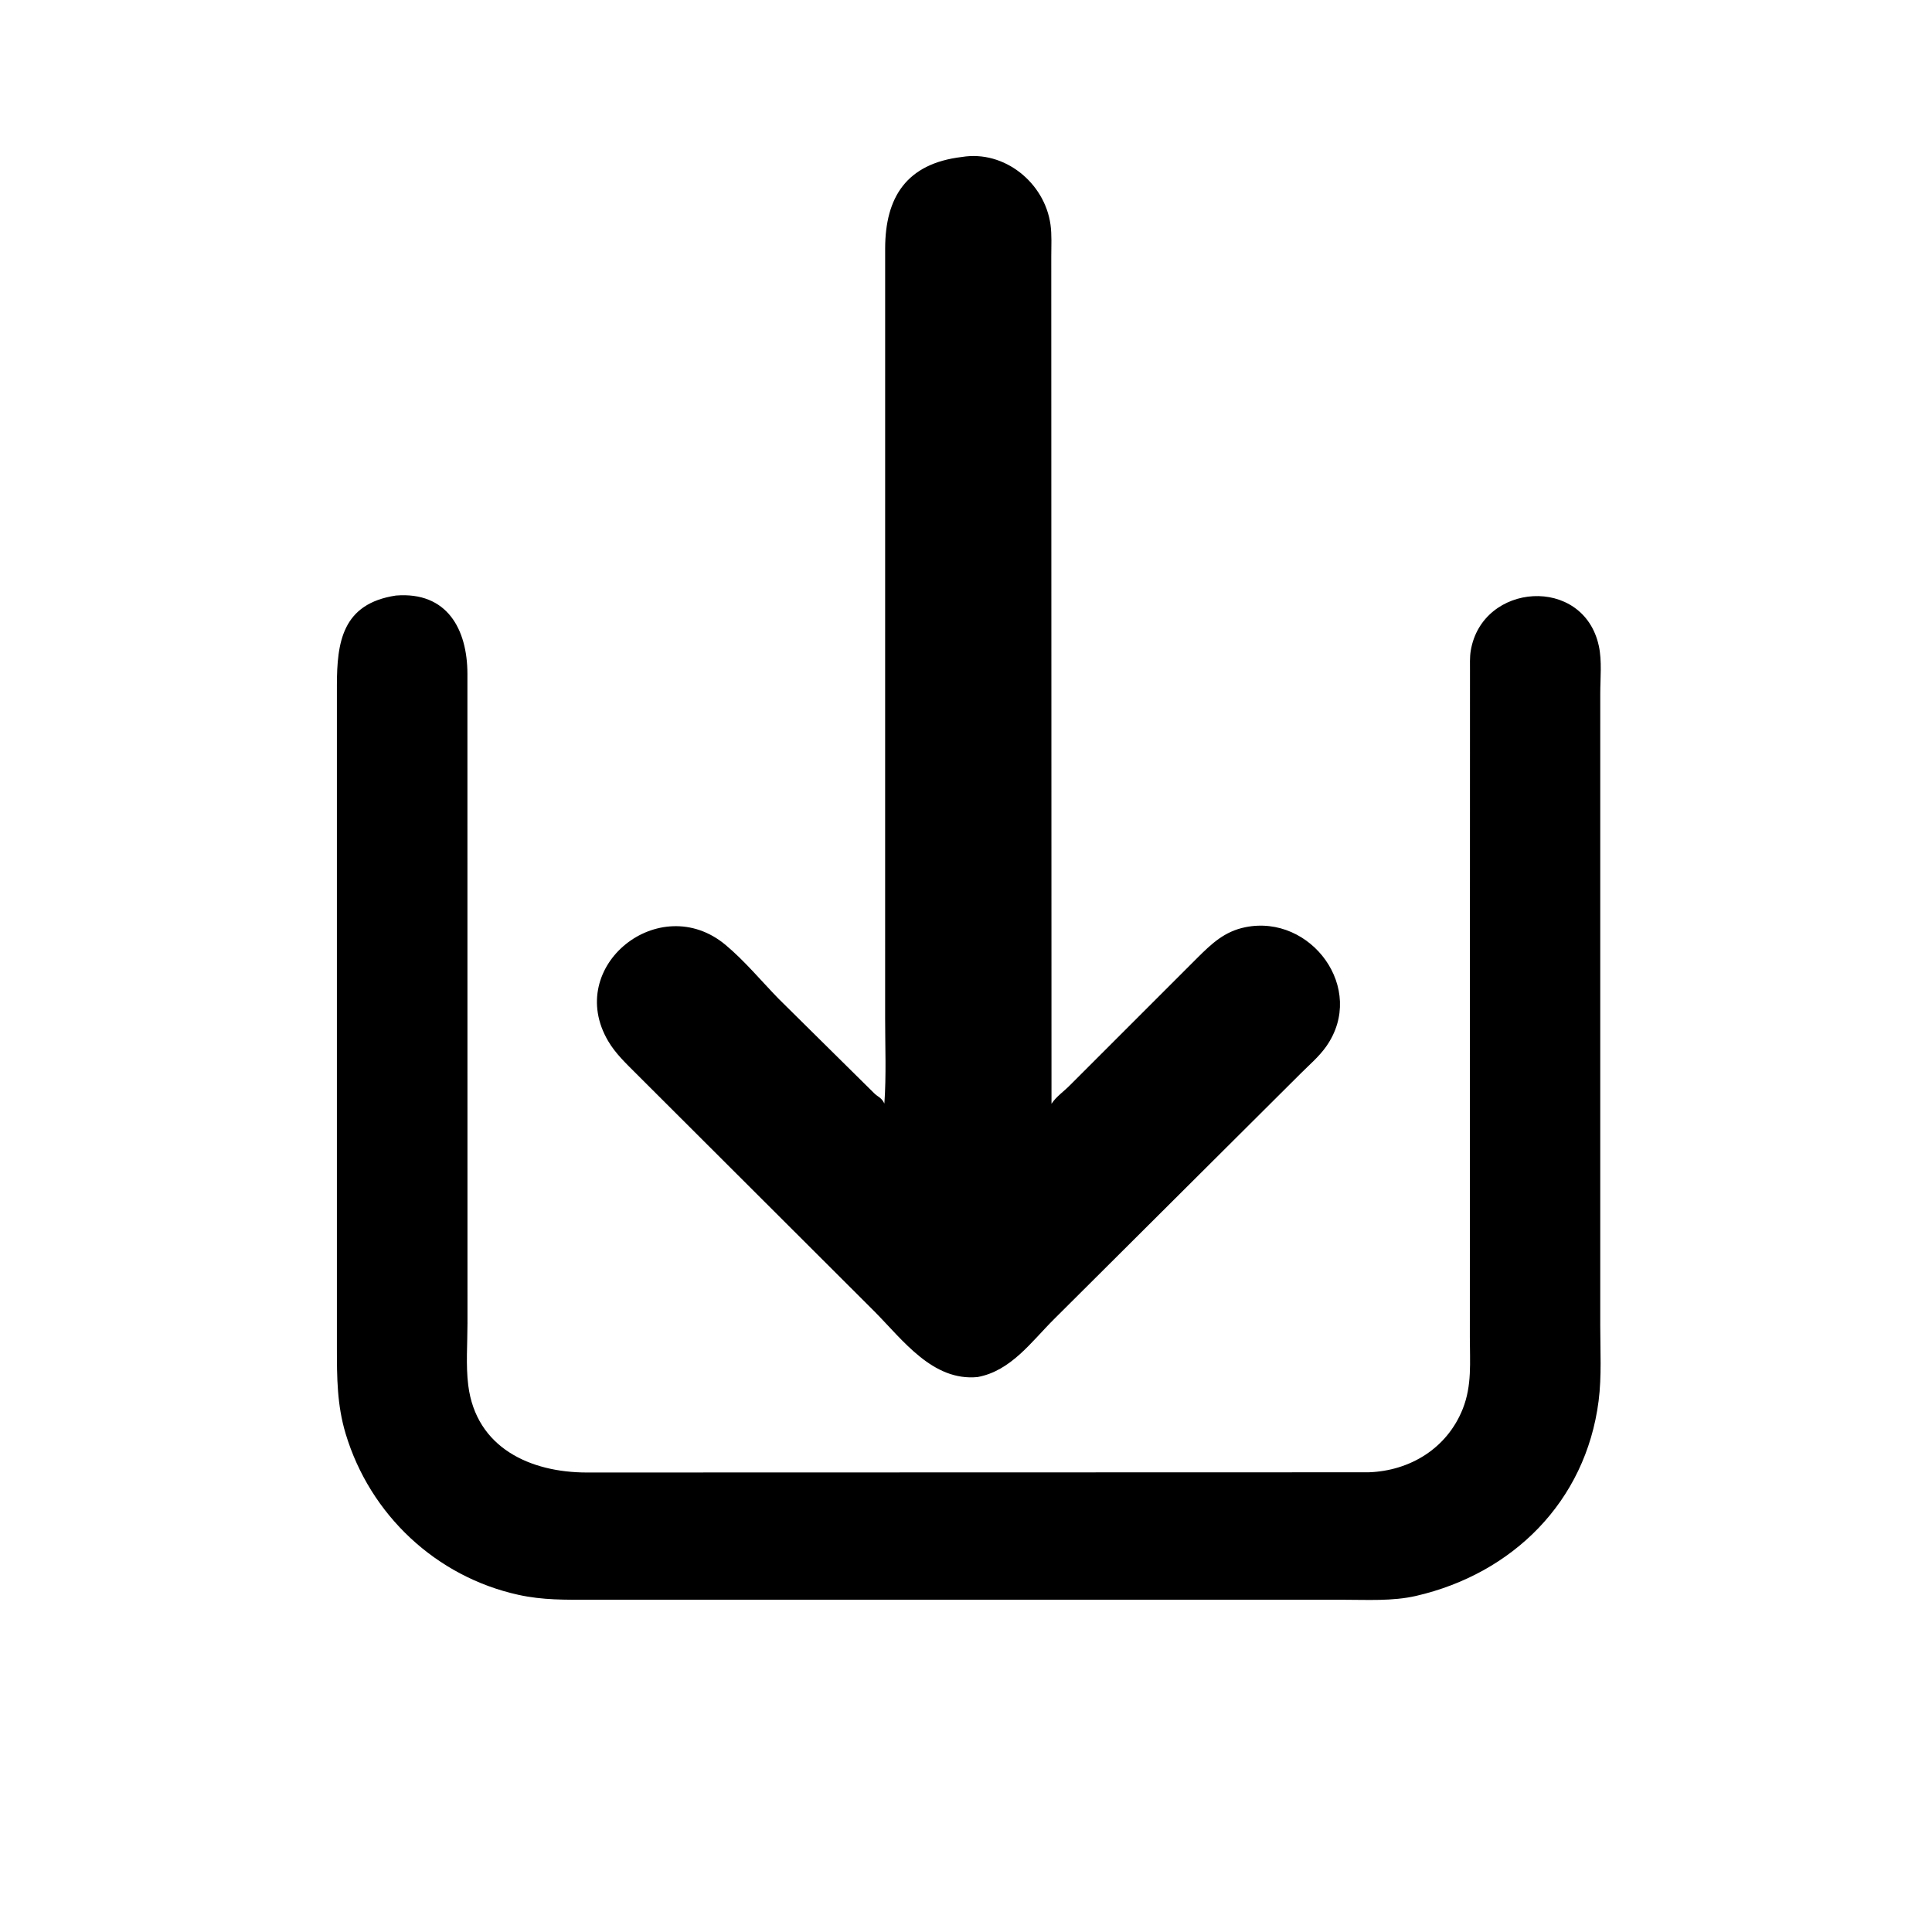 <svg version="1.1" xmlns="http://www.w3.org/2000/svg" style="display: block;" viewBox="0 0 2048 2048" width="640" height="640">
<path transform="translate(0,0)" fill="rgb(0,0,0)" d="M 1036.24 1459.73 C 988.75 1464.33 957.148 1420.66 927.218 1390.46 L 674.228 1137.93 C 663.541 1127.22 652.456 1116.79 644.707 1103.63 C 597.848 1024.07 699.39 943.478 769.058 1001.6 C 789.286 1018.47 806.894 1039.75 825.243 1058.62 L 926.641 1158.87 C 930.592 1162.73 934.12 1163.42 936.923 1168.74 L 937.467 1169.83 C 939.591 1140.02 938.264 1109.45 938.277 1079.55 L 938.299 263.281 C 938.426 209.229 960.766 173.372 1019.73 166.388 C 1064.75 158.977 1107.41 193.786 1113.56 238.021 C 1115.09 249.072 1114.38 260.871 1114.39 272.026 L 1114.63 1170.1 C 1119.38 1162.58 1128.03 1156.77 1134.33 1150.26 L 1269.1 1015.5 C 1284.53 1000.19 1298.01 987.342 1320.17 982.867 C 1389.71 968.826 1448.8 1048.06 1405.95 1109.15 C 1398.32 1120.03 1388.19 1128.53 1378.87 1137.86 L 1117.37 1398.32 C 1093.25 1422.29 1071.7 1453.22 1036.24 1459.73 z"/>
<path transform="translate(0,0)" fill="rgb(0,0,0)" d="M 1696.33 827.038 L 1696.33 1405.12 C 1696.33 1431.47 1697.94 1459.04 1694.58 1485.15 C 1680.82 1592.12 1603.13 1668.19 1501.13 1691.72 C 1476.06 1697.5 1449.15 1695.78 1423.6 1695.8 L 625.508 1695.81 C 599.175 1695.81 575.433 1696.26 549.688 1690.62 C 462.334 1671.45 392.252 1605.84 366.384 1519.76 C 357.235 1489.31 357.146 1460.3 357.122 1428.78 L 357.124 726.619 C 357.194 681.017 362.6 639.924 419.69 631.297 C 474.085 626.933 495.288 667.177 495.483 713.84 L 495.549 1403 C 495.554 1424.3 493.711 1447.36 496.356 1468.44 C 504.704 1534.96 562.38 1560.91 622.064 1560.91 L 1450.79 1560.69 C 1494.79 1559.2 1534.01 1535.18 1550.6 1493.43 C 1560.45 1468.62 1558.11 1443.98 1558.1 1417.87 L 1558.25 711.325 C 1558.3 704.342 1557.89 696.723 1559.04 689.825 C 1571.1 617.301 1678.57 609.818 1694.82 684.67 C 1698.29 700.638 1696.32 719.222 1696.34 735.622 L 1696.33 827.038 z"/>
</svg>